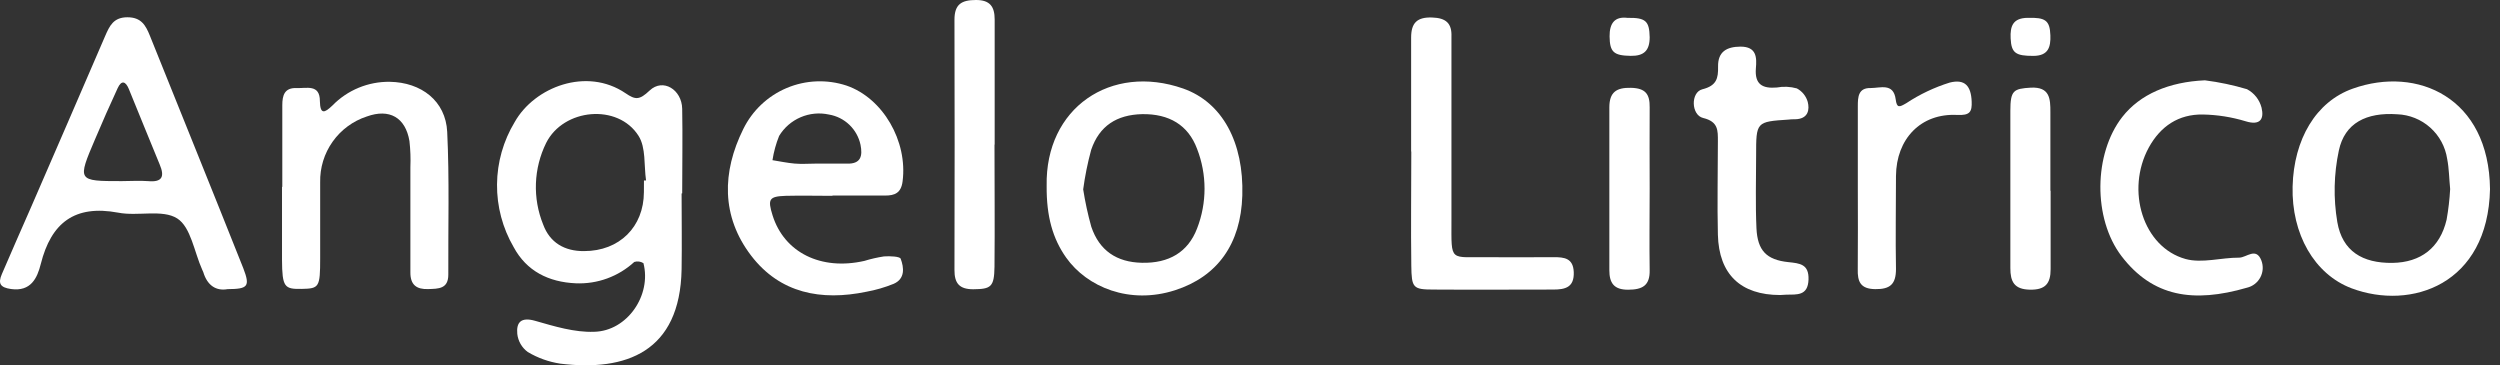 <svg width="219" height="32" viewBox="0 0 219 32" fill="none" xmlns="http://www.w3.org/2000/svg">
<rect x="0" y="0" width="219" height="32" fill="#333333" stroke="none"/>
<path d="M59.708 16.951C59.708 19.164 59.744 21.377 59.708 23.596C59.575 30.834 54.832 32.557 49.086 31.856C48.077 31.704 47.106 31.357 46.229 30.834C45.975 30.647 45.763 30.41 45.605 30.137C45.448 29.865 45.349 29.562 45.314 29.249C45.217 28.227 45.651 27.752 46.878 28.104C48.56 28.585 50.323 29.127 52.041 29.065C54.955 29.004 57.091 25.85 56.365 23.054C56.248 22.979 56.115 22.93 55.976 22.911C55.837 22.893 55.696 22.905 55.563 22.947C54.174 24.223 52.336 24.896 50.451 24.818C48.054 24.715 46.122 23.744 44.997 21.648C44.026 19.982 43.523 18.084 43.539 16.156C43.555 14.227 44.091 12.339 45.089 10.689C46.817 7.622 51.392 5.848 54.801 8.169C55.665 8.757 56.013 8.777 56.907 7.929C58.083 6.819 59.729 7.857 59.76 9.528C59.806 11.997 59.76 14.466 59.76 16.935L59.708 16.951ZM56.411 15.811H56.595C56.401 14.492 56.595 12.933 55.936 11.9C54.132 9.048 49.367 9.488 47.844 12.519C47.298 13.626 46.992 14.836 46.947 16.069C46.902 17.303 47.119 18.532 47.584 19.675C48.166 21.255 49.454 22.011 51.162 21.996C54.264 21.996 56.396 19.875 56.406 16.833C56.416 16.491 56.411 16.153 56.411 15.811Z" fill="white"/>
<path d="M19.94 25.328C18.918 25.512 18.156 24.996 17.808 23.84C17.779 23.762 17.744 23.685 17.706 23.61C17.016 22.077 16.72 19.899 15.528 19.138C14.23 18.31 12.068 18.969 10.345 18.627C6.542 17.921 4.482 19.511 3.572 23.125C3.266 24.352 2.708 25.563 0.965 25.318C0.025 25.185 -0.2 24.842 0.168 23.999C1.021 22.051 1.85 20.094 2.724 18.141C4.886 13.147 7.064 8.158 9.21 3.159C9.599 2.259 9.946 1.513 11.163 1.513C12.38 1.513 12.768 2.228 13.136 3.143C15.861 9.932 18.616 16.71 21.315 23.503C21.928 25.098 21.719 25.318 19.94 25.328ZM10.662 15.866C11.429 15.866 12.196 15.81 12.962 15.866C14.22 15.984 14.44 15.468 13.985 14.399C13.075 12.201 12.185 9.988 11.281 7.785C11.005 7.12 10.642 6.992 10.304 7.729C9.623 9.201 8.968 10.68 8.341 12.165C6.762 15.861 6.767 15.866 10.662 15.866Z" fill="white"/>
<path d="M218.125 16.568C217.951 24.936 211.209 27.206 206.005 25.258C202.724 24.021 200.73 20.484 200.832 16.343C200.935 12.203 202.877 8.901 206.113 7.761C211.751 5.757 218.043 8.533 218.125 16.568ZM214.634 16.568C214.542 15.613 214.537 14.749 214.373 13.921C214.213 12.86 213.688 11.889 212.888 11.175C212.088 10.461 211.064 10.049 209.992 10.01C207.309 9.826 205.392 10.767 204.881 13.195C204.443 15.253 204.398 17.376 204.748 19.451C205.188 22.007 206.956 23.06 209.573 23.03C212.068 22.994 213.744 21.701 214.322 19.247C214.48 18.359 214.584 17.463 214.634 16.563V16.568Z" fill="white"/>
<path d="M72.918 17.155C71.558 17.155 70.193 17.12 68.828 17.155C67.366 17.206 67.233 17.442 67.678 18.868C68.7 22.119 71.91 23.719 75.719 22.855C76.282 22.681 76.858 22.55 77.441 22.461C77.953 22.425 78.811 22.461 78.898 22.661C79.195 23.448 79.297 24.414 78.295 24.859C77.519 25.175 76.712 25.41 75.887 25.559C71.946 26.372 68.337 25.707 65.802 22.395C63.169 18.955 63.246 15.065 65.112 11.303C65.906 9.683 67.26 8.405 68.923 7.706C70.587 7.007 72.447 6.934 74.16 7.499C77.349 8.598 79.522 12.366 79.067 15.888C78.939 16.91 78.372 17.135 77.533 17.13H72.933L72.918 17.155ZM71.384 14.334C72.314 14.334 73.25 14.334 74.18 14.334C75.422 14.375 75.576 13.659 75.381 12.683C75.239 12.016 74.9 11.406 74.408 10.934C73.916 10.462 73.293 10.149 72.621 10.035C71.788 9.852 70.919 9.934 70.136 10.27C69.352 10.605 68.693 11.177 68.251 11.906C67.976 12.59 67.78 13.303 67.668 14.032C68.312 14.134 68.956 14.272 69.605 14.329C70.254 14.385 70.791 14.334 71.384 14.334Z" fill="white"/>
<path d="M91.687 16.276C91.554 9.457 97.31 5.542 103.644 7.755C107.084 8.967 108.965 12.473 108.827 17.13C108.699 21.363 106.659 24.22 102.943 25.421C98.961 26.709 95.225 25.155 93.389 22.559C92.229 20.913 91.662 18.975 91.687 16.276ZM94.887 16.588C95.06 17.693 95.297 18.788 95.598 19.865C96.303 21.95 97.821 22.973 100.024 23.019C102.401 23.075 104.068 22.088 104.86 20.023C105.737 17.775 105.737 15.279 104.86 13.03C104.083 10.95 102.412 9.963 100.055 9.999C97.832 10.05 96.303 11.022 95.588 13.123C95.278 14.261 95.044 15.419 94.887 16.588Z" fill="white"/>
<path d="M24.73 16.367C24.73 13.98 24.73 11.598 24.73 9.211C24.73 8.347 24.924 7.677 25.977 7.713C26.846 7.754 28.022 7.345 28.022 8.853C28.047 10.049 28.42 9.911 29.116 9.247C29.768 8.576 30.551 8.045 31.416 7.688C32.281 7.33 33.21 7.152 34.145 7.166C36.911 7.212 39.042 8.843 39.175 11.552C39.375 15.713 39.252 19.889 39.272 24.06C39.272 25.318 38.403 25.292 37.514 25.323C36.492 25.359 35.94 24.96 35.95 23.851C35.95 20.784 35.95 17.717 35.95 14.65C35.982 13.886 35.954 13.12 35.868 12.36C35.52 10.279 34.105 9.492 32.136 10.203C30.926 10.597 29.875 11.371 29.139 12.41C28.402 13.448 28.02 14.696 28.047 15.969C28.047 18.182 28.047 20.395 28.047 22.614C28.047 25.17 27.96 25.277 26.437 25.308C24.914 25.338 24.719 25.165 24.704 22.752C24.704 20.625 24.704 18.499 24.704 16.372L24.73 16.367Z" fill="white"/>
<path d="M123.615 13.25C123.615 9.933 123.615 6.605 123.615 3.298C123.615 2.01 124.126 1.483 125.471 1.534C126.672 1.575 127.193 2.045 127.147 3.211C127.147 3.804 127.147 4.402 127.147 4.995C127.147 9.759 127.147 14.523 127.147 19.307C127.147 23.059 126.938 22.482 130.49 22.528C132.366 22.553 134.237 22.528 136.113 22.528C137.028 22.528 137.81 22.61 137.861 23.831C137.912 25.166 137.13 25.365 136.067 25.365C132.581 25.365 129.095 25.39 125.603 25.365C123.768 25.365 123.656 25.227 123.63 23.254C123.584 19.936 123.63 16.608 123.63 13.296L123.615 13.25Z" fill="white"/>
<path d="M193.15 7.036C194.397 7.194 195.63 7.454 196.835 7.813C197.149 7.979 197.425 8.209 197.645 8.488C197.865 8.767 198.024 9.089 198.113 9.433C198.348 10.415 198.011 11.028 196.702 10.619C195.493 10.252 194.239 10.055 192.976 10.031C190.844 9.995 189.265 11.053 188.237 12.919C186.193 16.671 187.726 21.655 191.453 22.688C192.899 23.086 194.581 22.56 196.15 22.57C196.789 22.57 197.628 21.624 198.093 22.81C198.186 23.049 198.226 23.306 198.212 23.562C198.197 23.818 198.128 24.068 198.008 24.295C197.888 24.522 197.721 24.72 197.518 24.877C197.315 25.034 197.08 25.145 196.83 25.203C192.138 26.567 188.575 26.005 185.845 22.437C183.33 19.14 183.402 13.461 185.912 10.246C187.471 8.252 190.006 7.174 193.15 7.036Z" fill="white"/>
<path d="M155.942 25.844C152.486 25.844 150.574 24.035 150.487 20.559C150.421 17.845 150.487 15.125 150.487 12.38C150.487 11.424 150.528 10.658 149.199 10.336C148.136 10.085 148.09 8.081 149.128 7.821C150.375 7.509 150.523 6.86 150.503 5.842C150.477 4.529 151.254 4.094 152.466 4.084C153.892 4.084 153.897 5.045 153.815 5.991C153.703 7.396 154.393 7.77 155.64 7.667C156.226 7.558 156.829 7.584 157.403 7.744C157.634 7.867 157.838 8.035 158.003 8.239C158.167 8.443 158.288 8.678 158.359 8.93C158.523 9.589 158.405 10.32 157.465 10.433C157.214 10.463 156.954 10.433 156.703 10.474C153.836 10.663 153.836 10.663 153.836 13.633C153.836 15.754 153.769 17.88 153.866 20.002C153.958 21.939 154.74 22.762 156.652 22.961C157.674 23.069 158.472 23.135 158.426 24.495C158.375 25.936 157.403 25.793 156.468 25.814L155.942 25.844Z" fill="white"/>
<path d="M87.118 12.667C87.118 16.245 87.153 19.823 87.118 23.371C87.092 25.149 86.806 25.323 85.252 25.339C84.025 25.339 83.606 24.802 83.611 23.647C83.631 16.344 83.631 9.037 83.611 1.728C83.611 0.358 84.245 0.005 85.487 3.27737e-05C86.729 -0.005 87.133 0.588 87.133 1.707C87.133 5.357 87.133 9.012 87.133 12.667H87.118Z" fill="white"/>
<path d="M162.745 16.459C162.745 14.077 162.745 11.7 162.745 9.302C162.745 8.515 162.775 7.682 163.874 7.713C164.718 7.713 165.868 7.242 166.062 8.699C166.164 9.486 166.374 9.4 166.987 9.042C168.167 8.261 169.451 7.652 170.801 7.232C172.135 6.9 172.661 7.539 172.718 8.883C172.753 9.783 172.585 10.125 171.445 10.069C168.265 9.906 166.113 12.16 166.088 15.416C166.088 18.13 166.037 20.85 166.088 23.564C166.088 24.898 165.577 25.343 164.273 25.328C162.97 25.312 162.709 24.668 162.74 23.569C162.765 21.213 162.745 18.836 162.745 16.459Z" fill="white"/>
<path d="M144.511 16.506C144.511 18.882 144.475 21.259 144.511 23.662C144.542 25.027 143.867 25.374 142.625 25.379C141.383 25.384 140.979 24.792 140.979 23.672C140.979 18.918 140.979 14.164 140.979 9.41C140.979 8.076 141.592 7.662 142.875 7.693C144.158 7.724 144.526 8.255 144.511 9.4C144.491 11.752 144.511 14.154 144.511 16.506Z" fill="white"/>
<path d="M179.634 16.71C179.634 19 179.634 21.311 179.634 23.585C179.634 24.838 179.174 25.405 177.809 25.375C176.444 25.344 176.102 24.674 176.107 23.473C176.107 18.872 176.107 14.303 176.107 9.722C176.107 7.918 176.378 7.77 177.901 7.678C179.568 7.596 179.619 8.649 179.614 9.825V16.71H179.634Z" fill="white"/>
<path d="M142.564 1.565C144.175 1.535 144.481 1.852 144.512 3.257C144.512 4.443 144.001 4.913 142.845 4.893C141.368 4.867 141.015 4.571 141 3.186C140.99 2.031 141.455 1.427 142.564 1.565Z" fill="white"/>
<path d="M179.613 3.091C179.649 4.113 179.445 4.89 178.121 4.896C176.587 4.896 176.194 4.66 176.132 3.362C176.081 2.299 176.321 1.578 177.62 1.563C179.158 1.522 179.567 1.767 179.613 3.091Z" fill="white"/>
</svg>
